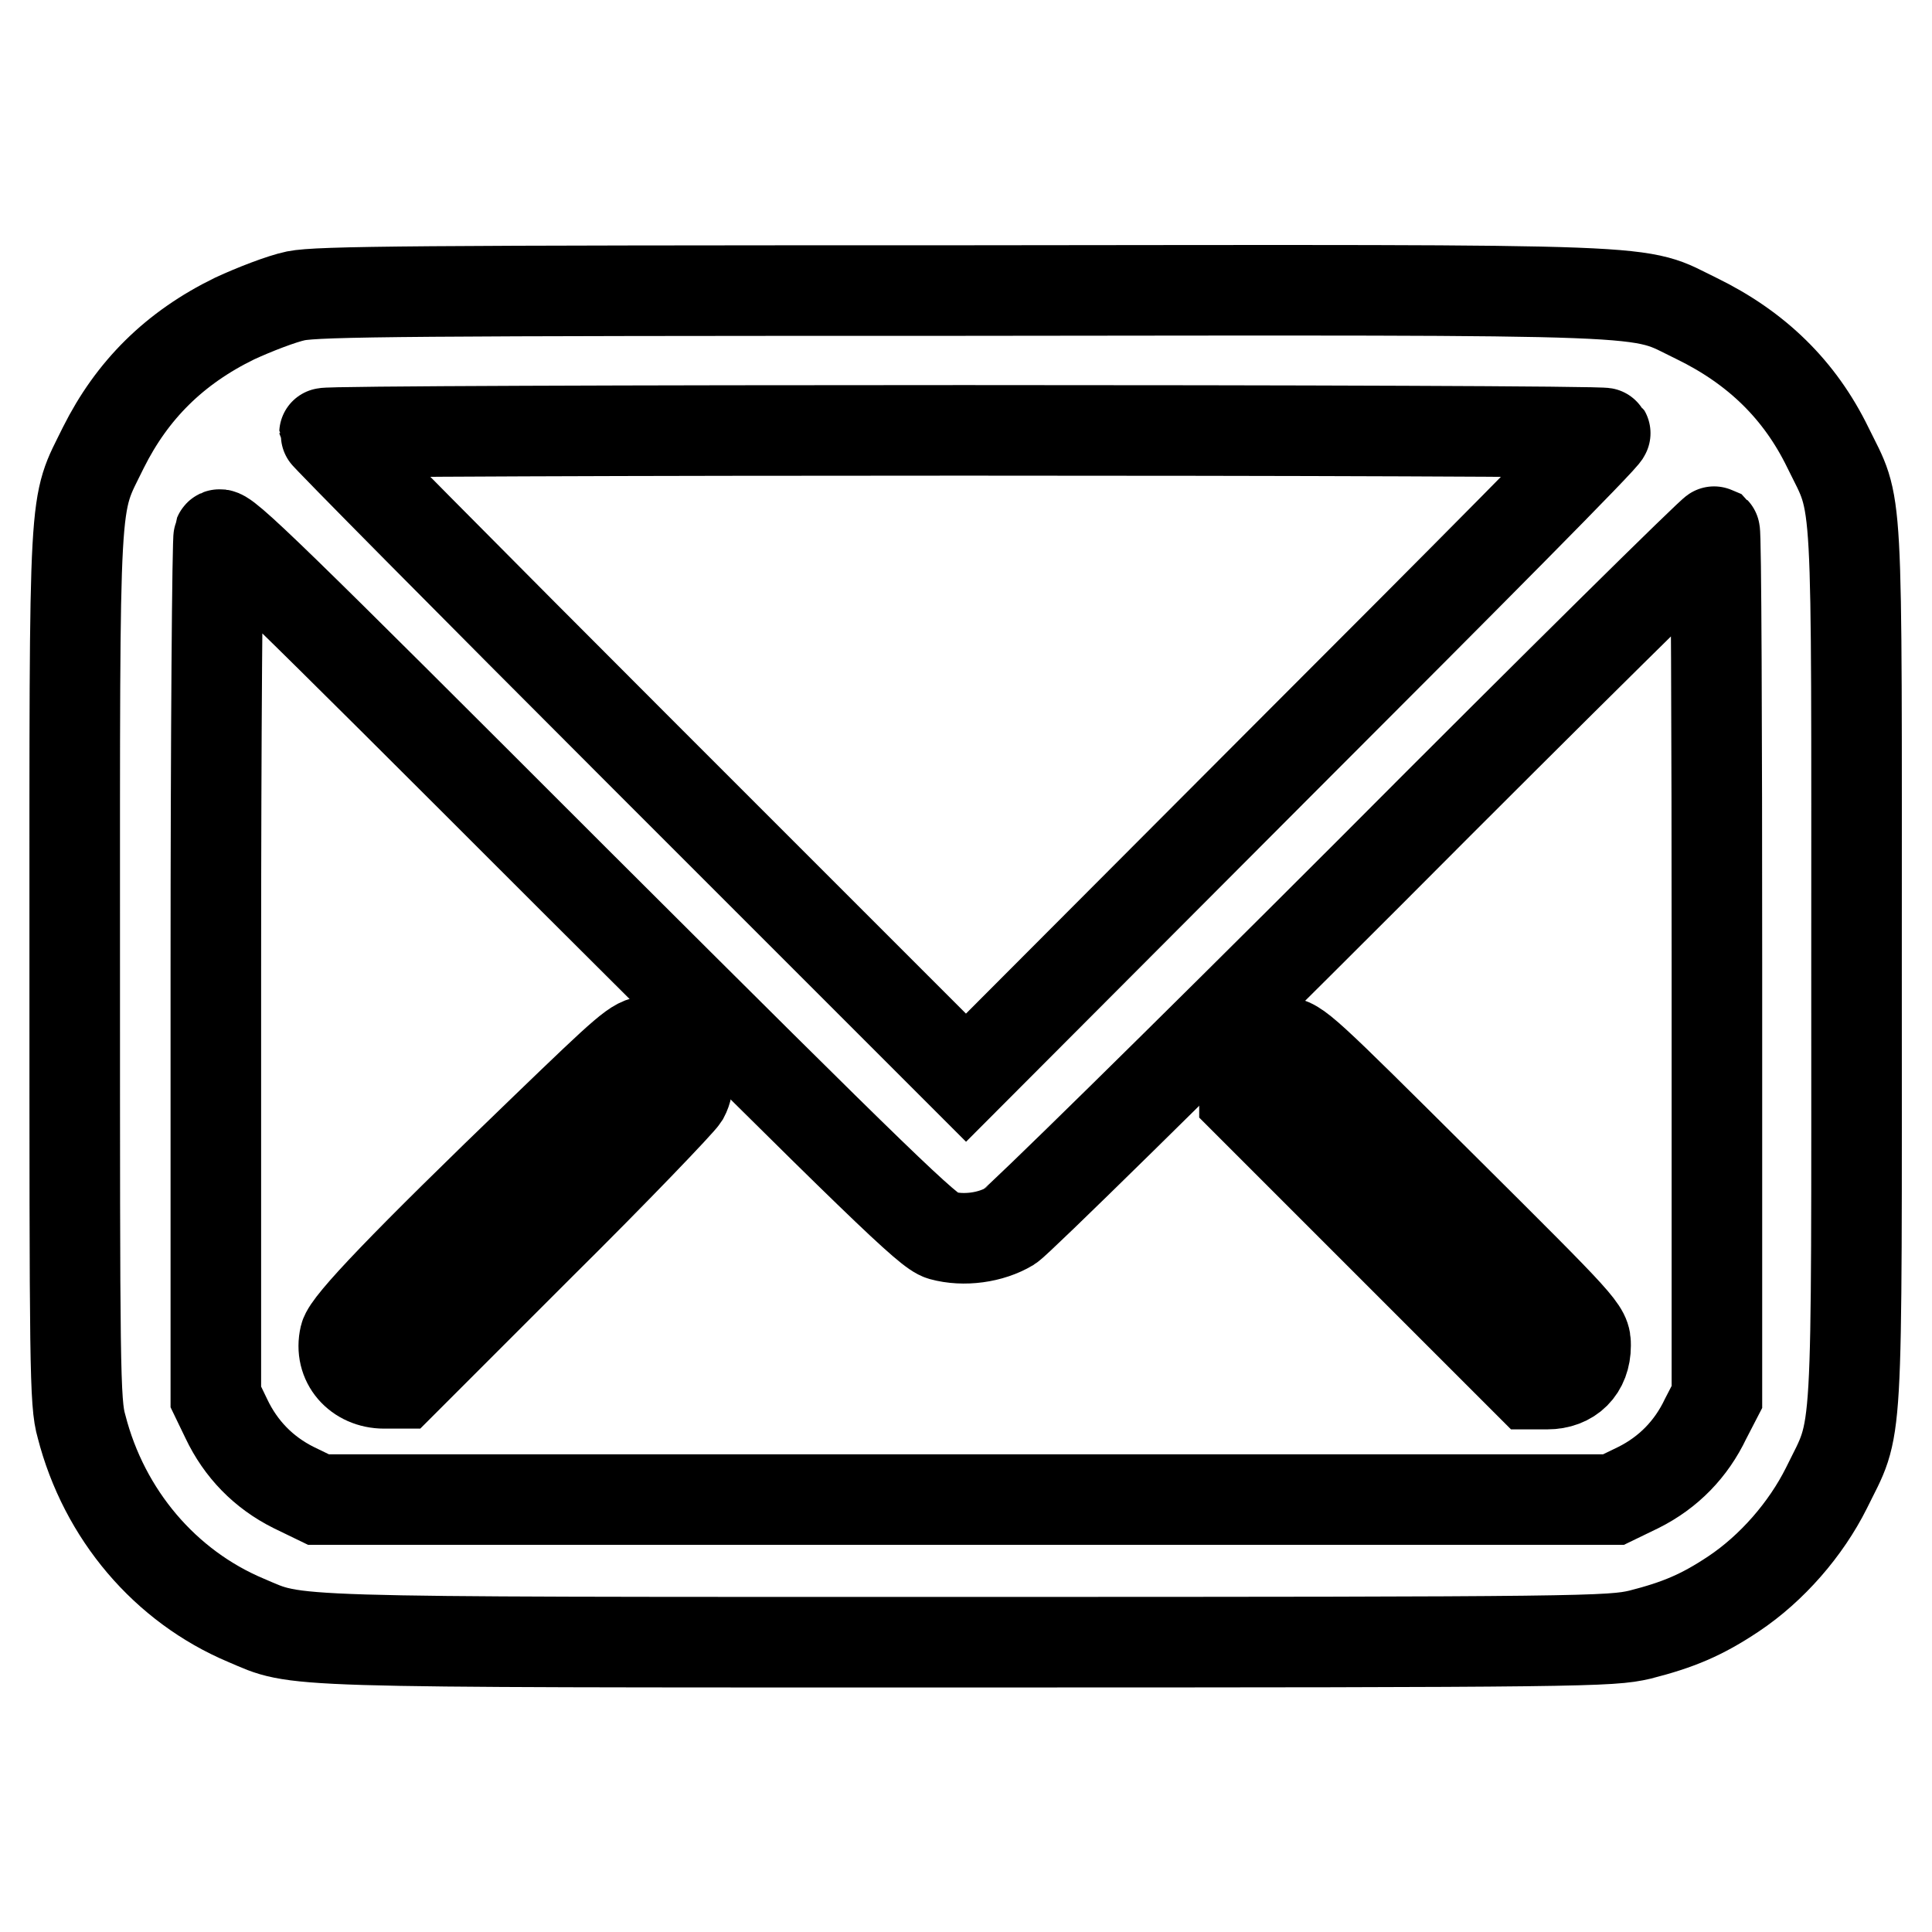 <?xml version="1.0" encoding="utf-8"?>
<!-- Svg Vector Icons : http://www.onlinewebfonts.com/icon -->
<!DOCTYPE svg PUBLIC "-//W3C//DTD SVG 1.1//EN" "http://www.w3.org/Graphics/SVG/1.1/DTD/svg11.dtd">
<svg version="1.1" xmlns="http://www.w3.org/2000/svg" xmlns:xlink="http://www.w3.org/1999/xlink" x="0px" y="0px" viewBox="0 0 256 256" enable-background="new 0 0 256 256" xml:space="preserve">
<g><g><g><path stroke-width="12" fill-opacity="0" stroke="#000000"  d="M39.2,39.2c-1.9,0.4-5.5,1.8-8.1,3c-8,3.9-13.6,9.5-17.4,17.1c-4,8.2-3.8,4-3.8,68.7c0,53,0,57.9,0.9,61c3,11.7,11.1,21.2,21.8,25.7c7.1,3,2.9,2.9,95.7,2.9c82,0,85.1-0.1,89-1c5.1-1.3,8.2-2.6,12.4-5.4c5.1-3.4,9.6-8.6,12.3-14c4.3-8.8,4-3.7,4-69.2c0-65.2,0.3-60.3-3.8-68.7c-3.7-7.6-9.4-13.2-17.4-17.1c-8.3-4-1.9-3.8-97.2-3.7C54.9,38.5,42.2,38.6,39.2,39.2z M212.7,57.4c0.2,0.3-18.9,19.5-42.3,42.9L128,142.8l-42.5-42.5C62.1,76.9,43,57.6,43,57.4C43,56.9,212.4,56.9,212.7,57.4z M124.8,163.7c2.9,0.8,6.5,0.3,9-1.2c1.1-0.7,22.5-21.7,47.6-46.8c25-25.1,45.6-45.4,45.8-45.3c0.2,0.2,0.3,26,0.3,57.5v57.2L226,188c-1.9,4-4.9,7.1-8.9,9.1l-3.3,1.6H128H42.2l-3.3-1.6c-4-2-7-5.1-8.9-9.1l-1.4-2.9v-56.6c0-31.1,0.2-57.1,0.4-57.6c0.4-0.9,7.4,6,47,45.6C117.2,157.6,123,163.2,124.8,163.7z"/><path stroke-width="12" fill-opacity="0" stroke="#000000"  d="M72.2,149.6c-18.8,18.1-26.1,25.8-26.5,27.5c-0.8,3.4,1.7,6.2,5.2,6.2h2.3l18.3-18.3c10.1-10,18.6-18.9,19.1-19.7c1.7-3.2-1-7.3-4.7-7.3C84.3,138,83.2,139,72.2,149.6z"/><path stroke-width="12" fill-opacity="0" stroke="#000000"  d="M166.6,139.5c-1.4,1.3-1.7,1.8-1.7,3.8v2.3l18.9,18.9l18.9,18.9h2.3c3.1,0,5.1-2,5.1-5.1c0-2.1-0.1-2.2-19.1-21.1c-18.3-18.2-19.2-19.1-21-19.1C168.8,138,167.8,138.4,166.6,139.5z"/></g></g></g>
</svg>